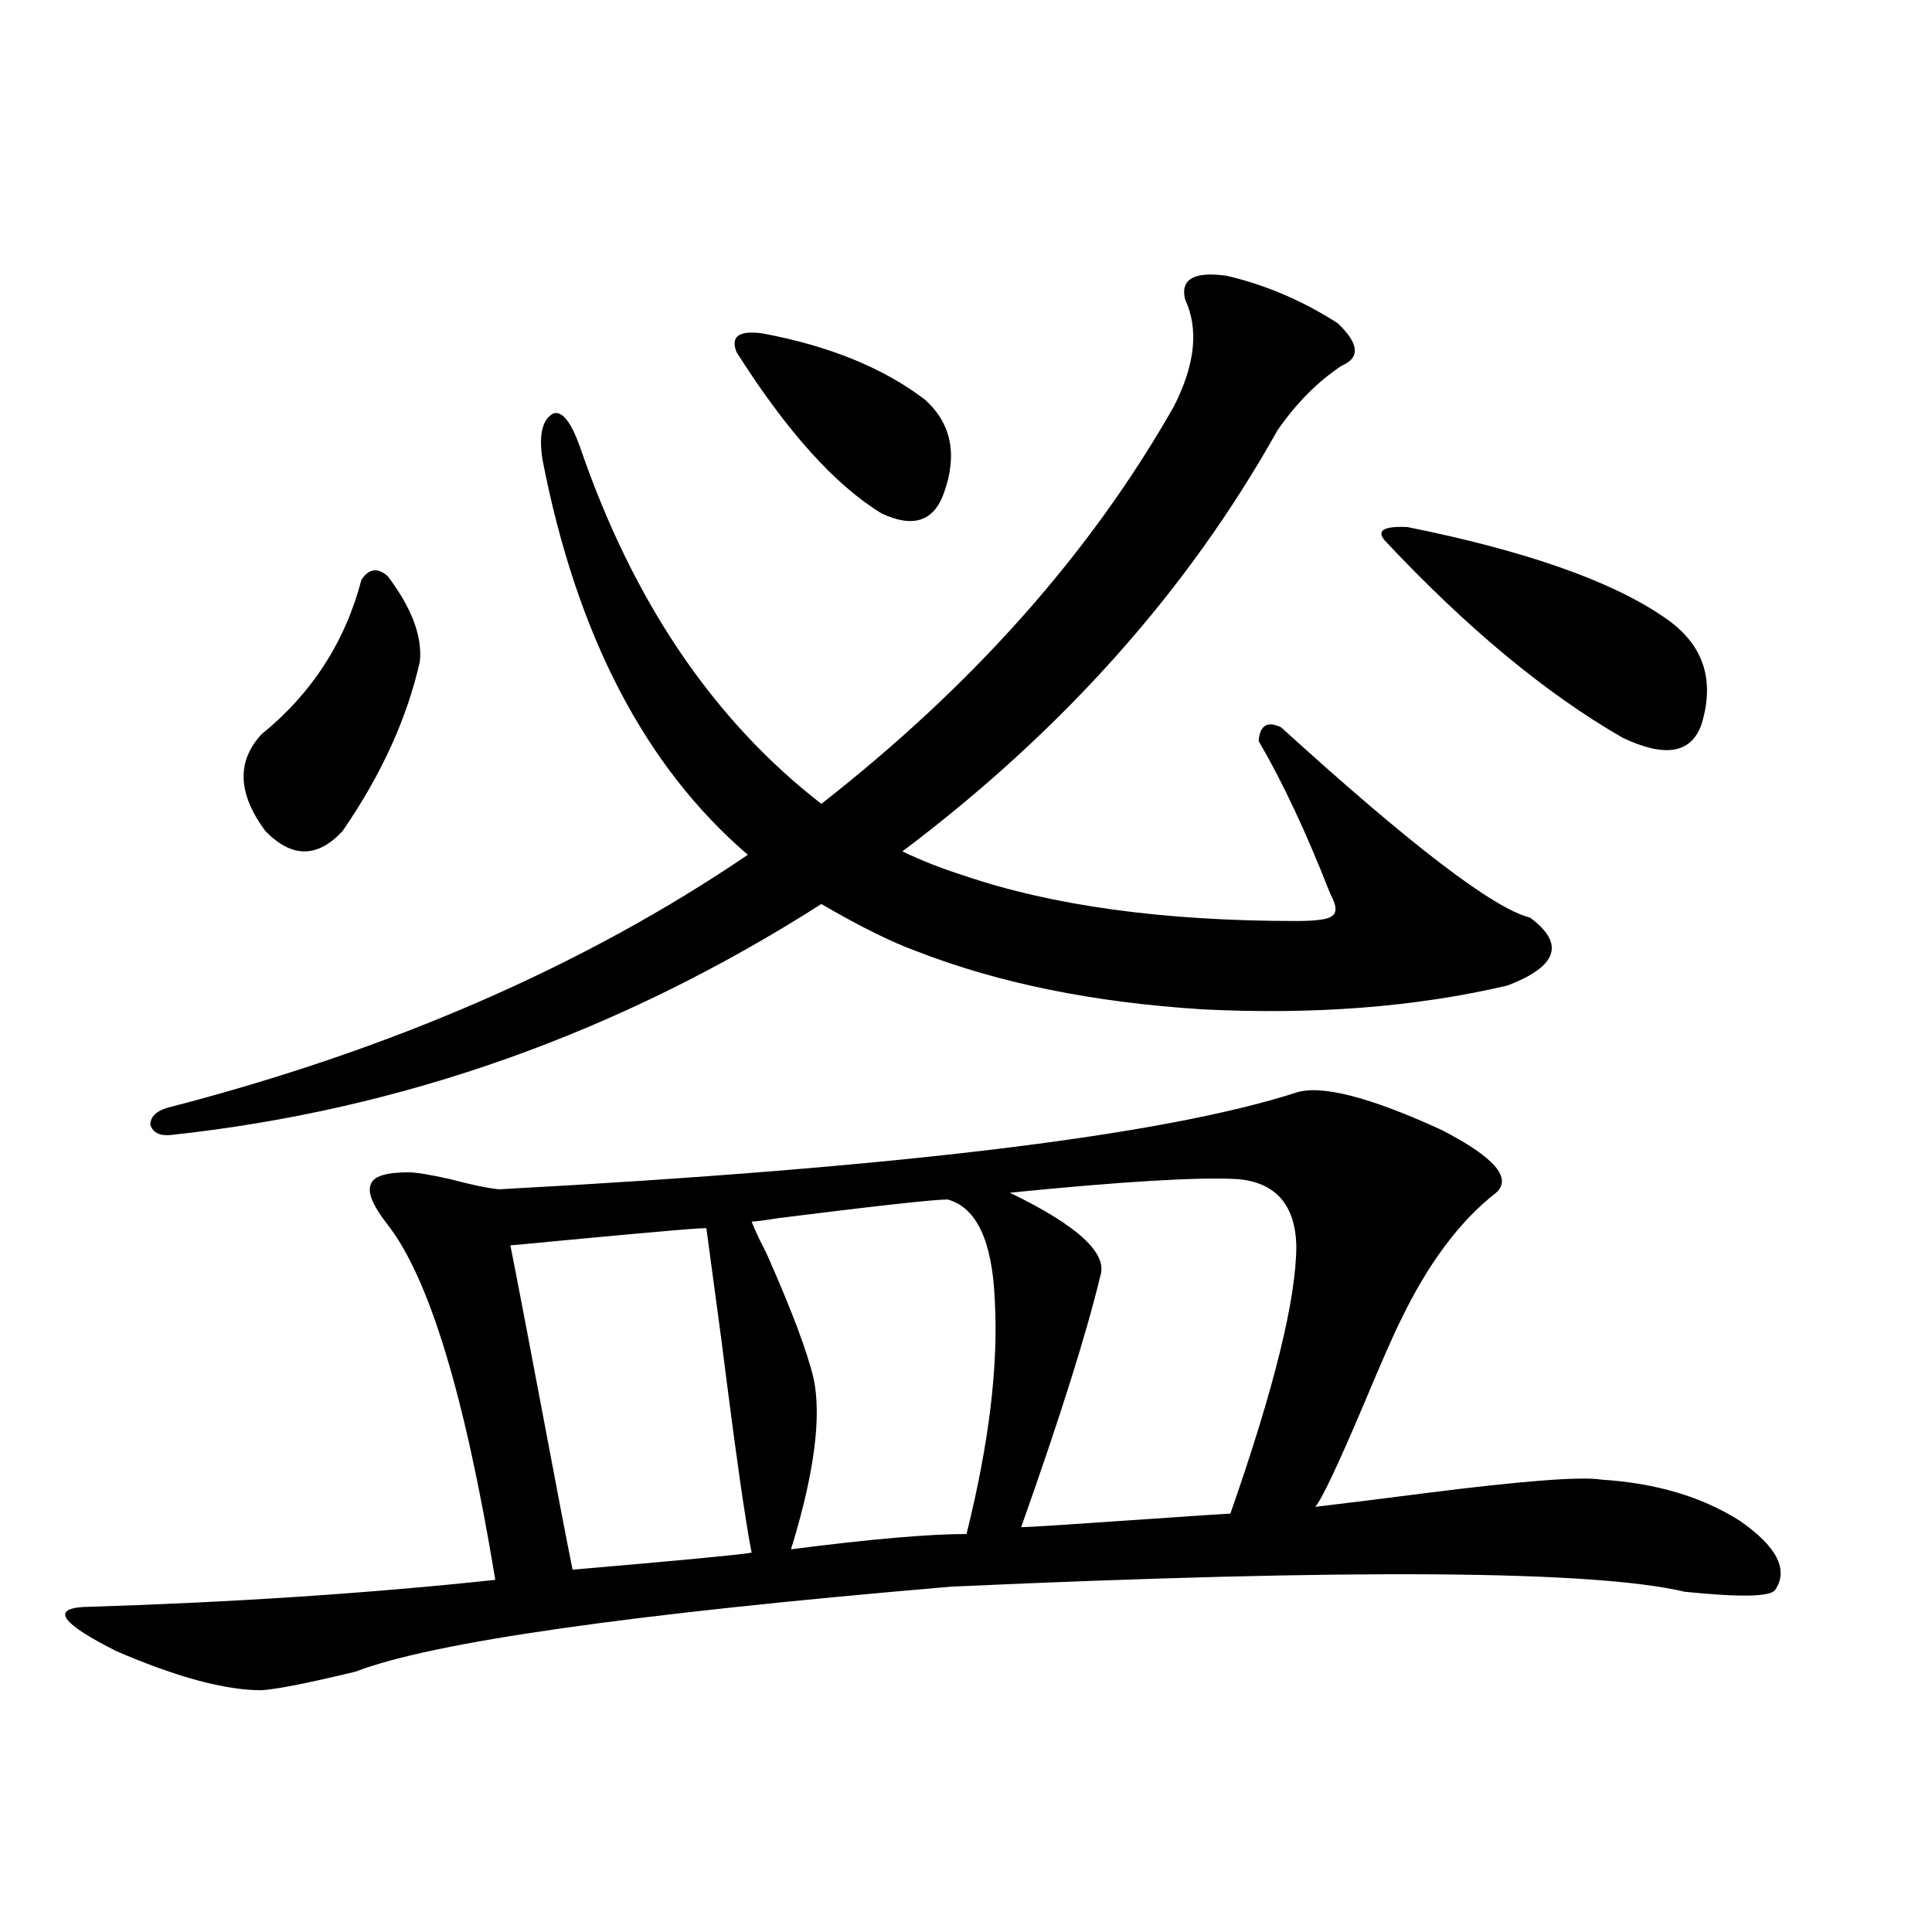 <?xml version="1.0" encoding="utf-8"?>
<!-- Generator: Adobe Illustrator 16.0.0, SVG Export Plug-In . SVG Version: 6.00 Build 0)  -->
<!DOCTYPE svg PUBLIC "-//W3C//DTD SVG 1.1//EN" "http://www.w3.org/Graphics/SVG/1.1/DTD/svg11.dtd">
<svg version="1.1" id="图层_1" xmlns="http://www.w3.org/2000/svg" xmlns:xlink="http://www.w3.org/1999/xlink" x="0px" y="0px"
	 width="1000px" height="1000px" viewBox="0 0 1000 1000" enable-background="new 0 0 1000 1000" xml:space="preserve">
<path d="M670.983,565.484c13.003-4.093,38.048,2.349,75.12,19.336c27.316,14.063,36.737,24.911,28.292,32.52
	c-18.871,14.653-35.456,36.914-49.755,66.797c-3.262,6.454-9.436,20.517-18.536,42.188c-13.658,32.231-22.118,50.098-25.365,53.613
	c14.954-1.758,33.811-4.093,56.584-7.031c50.73-6.44,81.294-8.789,91.705-7.031c27.957,1.758,51.706,8.789,71.218,21.094
	c19.512,13.485,25.686,25.488,18.536,36.035c-2.606,3.516-18.216,3.804-46.828,0.879c-46.828-11.124-173.334-12.003-379.503-2.637
	c-165.85,14.063-268.621,28.702-308.285,43.945c-24.069,5.851-40.334,9.077-48.779,9.668c-18.871,0-43.901-6.743-75.12-20.215
	c-27.972-14.063-33.825-21.685-17.561-22.852c76.736-2.349,147.954-7.031,213.653-14.063
	c-15.609-94.922-34.146-156.144-55.608-183.691c-7.805-9.956-10.731-16.987-8.78-21.094c1.296-4.093,7.805-6.152,19.512-6.152
	c3.902,0,11.052,1.181,21.463,3.516c11.052,2.938,19.512,4.696,25.365,5.273C464.479,604.458,602.037,587.759,670.983,565.484z
	 M780.249,510.113c-47.483,11.138-100.165,15.243-158.045,12.305c-55.943-3.516-105.043-13.472-147.313-29.883
	c-13.018-4.683-29.603-12.882-49.755-24.609C320.413,534.723,208.221,574.575,88.559,587.457c-5.854,0.591-9.436-1.167-10.731-5.273
	c0-4.093,2.927-7.031,8.78-8.789c115.76-29.883,215.925-73.526,300.48-130.957c-53.337-45.703-88.778-113.956-106.339-204.785
	c-1.951-12.882,0-20.792,5.854-23.73c4.543-1.168,9.101,4.696,13.658,17.578c27.316,79.692,68.932,141.216,124.875,184.57
	c78.688-61.523,139.509-130.078,182.435-205.664c11.052-21.671,13.003-40.128,5.854-55.371c-2.606-10.547,4.543-14.64,21.463-12.305
	c20.152,4.696,39.344,12.895,57.56,24.609c11.052,10.547,11.707,17.88,1.951,21.973c-12.362,8.212-23.414,19.336-33.17,33.398
	C615.04,305.328,550.331,377.989,467.086,440.68c9.756,4.696,20.152,8.789,31.219,12.305c46.173,15.82,103.732,23.73,172.679,23.73
	c10.396,0,16.585-0.879,18.536-2.637c2.592-1.758,2.271-5.562-0.976-11.426c-12.362-31.641-24.725-58.008-37.072-79.102
	c0.641-8.198,4.543-10.547,11.707-7.031c66.98,60.946,109.906,93.755,128.777,98.438
	C810.157,488.442,806.255,500.157,780.249,510.113z M200.751,298.297c12.348,16.411,17.881,31.063,16.585,43.945
	c-6.509,29.306-19.847,58.599-39.999,87.891c-13.018,14.063-26.341,14.063-39.999,0c-14.313-19.336-14.969-36.035-1.951-50.098
	c26.006-21.094,43.246-47.749,51.706-79.98C190.995,294.204,195.538,293.614,200.751,298.297z M365.625,635.797
	c0.641-0.577-23.749,1.47-73.169,6.152c-18.216,1.758-27.651,2.637-28.292,2.637c1.951,9.38,10.731,55.371,26.341,137.988
	c2.592,13.485,4.543,23.442,5.854,29.883c54.633-4.683,85.517-7.608,92.681-8.789c-3.262-16.397-8.46-53.022-15.609-109.863
	C369.527,664.513,366.921,645.177,365.625,635.797z M394.893,172.613c34.466,6.454,62.438,17.88,83.9,34.277
	c13.658,12.305,16.905,28.427,9.756,48.34c-5.213,14.653-15.944,18.169-32.194,10.547c-24.069-14.64-49.114-42.477-75.12-83.496
	C377.973,174.082,382.53,170.855,394.893,172.613z M490.5,620.855c-7.164,0-36.432,3.228-87.803,9.668
	c-7.164,1.181-11.707,1.758-13.658,1.758c1.296,3.516,3.902,9.091,7.805,16.699c13.003,29.306,21.128,50.977,24.39,65.039
	c3.902,19.336,0.32,47.461-10.731,84.375c-0.655,1.758-0.976,2.938-0.976,3.516c40.975-5.273,71.218-7.91,90.729-7.91
	c11.707-46.87,16.585-87.3,14.634-121.289C513.579,642.251,505.454,624.962,490.5,620.855z M640.74,610.309
	c-20.167-1.167-59.511,1.181-118.046,7.031c35.121,17.001,50.73,31.353,46.828,43.066c-7.164,29.883-20.822,73.251-40.975,130.078
	c3.247,0,26.006-1.456,68.291-4.395c25.365-1.758,38.688-2.637,39.999-2.637c22.759-65.039,34.146-111.319,34.146-138.867
	C670.328,623.492,660.252,612.066,640.74,610.309z M728.543,272.809c61.127,12.305,105.363,27.837,132.68,46.582
	c20.152,13.485,26.661,31.942,19.512,55.371c-5.213,15.243-18.871,17.578-40.975,7.031
	c-39.679-22.852-80.653-56.827-122.924-101.953C712.278,274.566,716.181,272.231,728.543,272.809z"/>
</svg>
